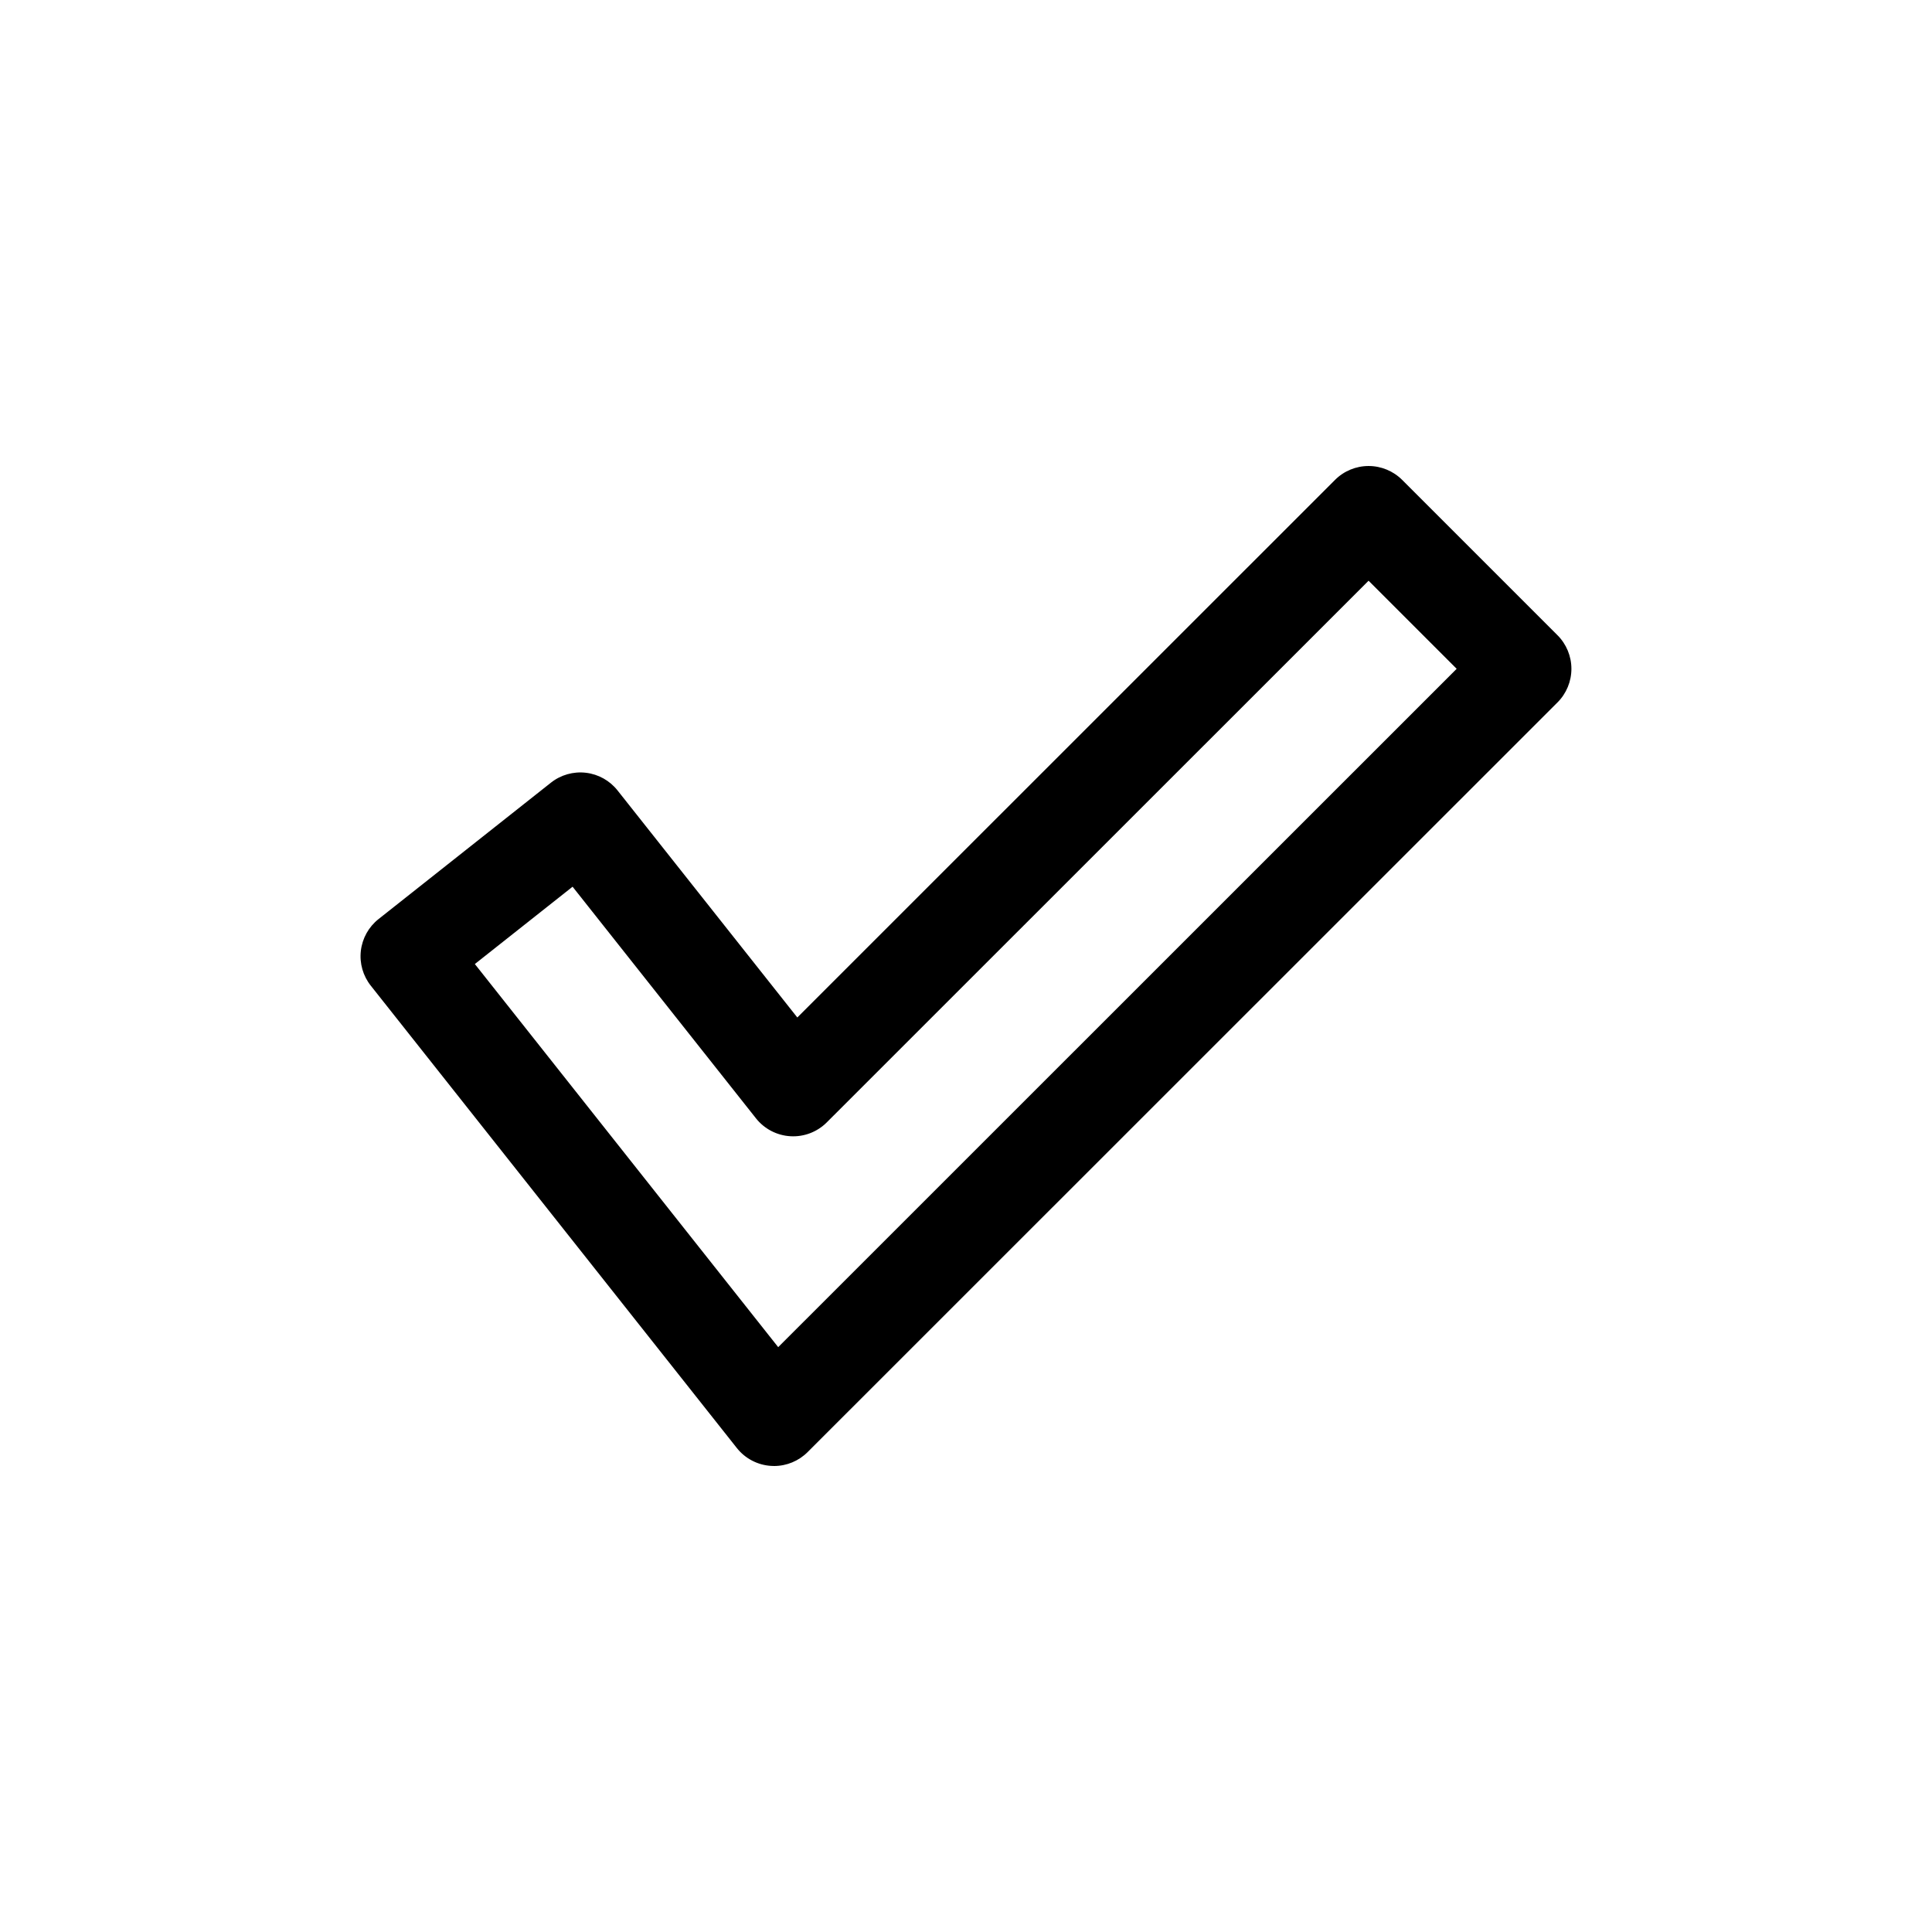 <?xml version="1.0" encoding="UTF-8"?>
<!-- Uploaded to: SVG Repo, www.svgrepo.com, Generator: SVG Repo Mixer Tools -->
<svg fill="#000000" width="800px" height="800px" version="1.1" viewBox="144 144 512 512" xmlns="http://www.w3.org/2000/svg">
 <path d="m556.75 312.34-41.156-41.156c-2.363-2.363-5.566-3.688-8.906-3.688s-6.543 1.324-8.902 3.688l-142.49 142.46-47.625-60.148c-2.066-2.625-5.094-4.32-8.414-4.707-3.32-0.387-6.656 0.562-9.273 2.641l-45.656 36.125c-2.625 2.07-4.316 5.106-4.699 8.426-0.383 3.32 0.574 6.66 2.66 9.273l96.973 122.48c2.223 2.812 5.543 4.539 9.125 4.746l0.738 0.023v0.004c3.34 0 6.543-1.328 8.906-3.691l198.72-198.67v0.004c2.363-2.363 3.688-5.566 3.688-8.906 0-3.34-1.324-6.543-3.688-8.906zm-206.52 188.67-80.391-101.53 25.902-20.492 48.586 61.363v0.004c2.227 2.816 5.551 4.551 9.137 4.758 3.586 0.211 7.094-1.125 9.633-3.664l143.59-143.55 23.344 23.344z"/>
</svg>